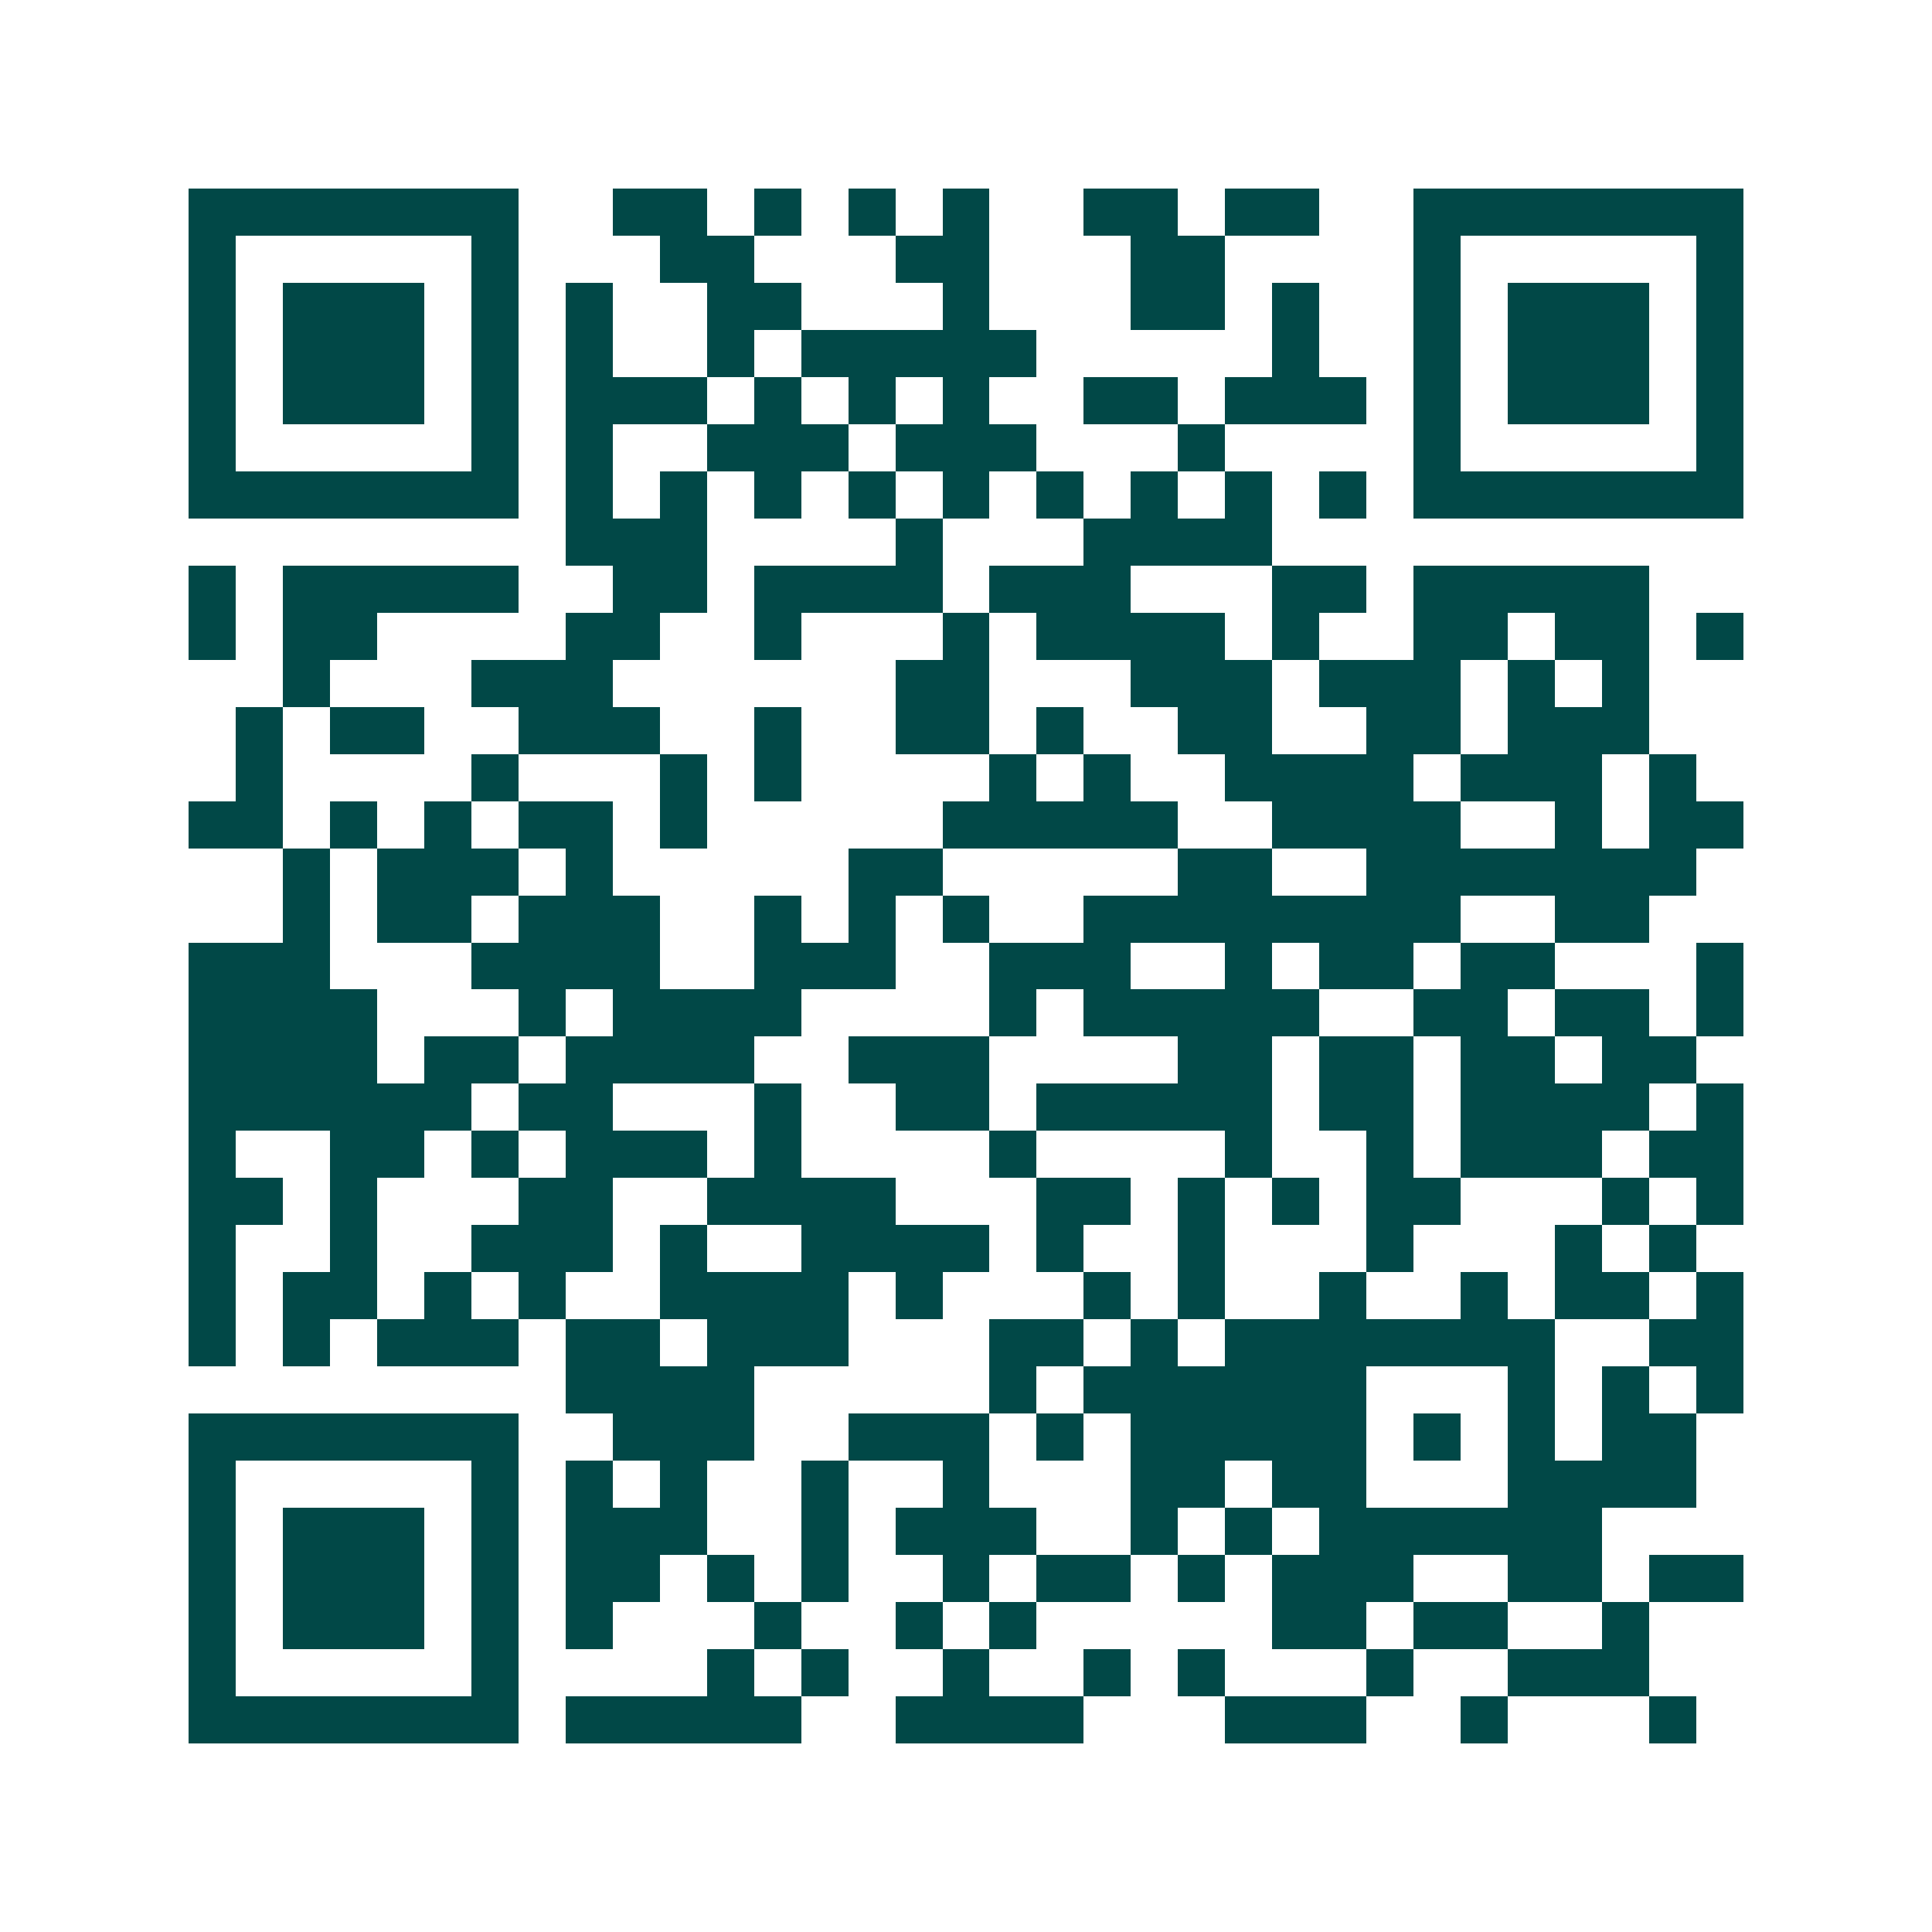 <svg xmlns="http://www.w3.org/2000/svg" width="200" height="200" viewBox="0 0 41 41" shape-rendering="crispEdges"><path fill="#ffffff" d="M0 0h41v41H0z"/><path stroke="#014847" d="M4 4.5h7m2 0h2m1 0h1m1 0h1m1 0h1m2 0h2m1 0h2m2 0h7M4 5.5h1m5 0h1m3 0h2m3 0h2m3 0h2m4 0h1m5 0h1M4 6.5h1m1 0h3m1 0h1m1 0h1m2 0h2m3 0h1m3 0h2m1 0h1m2 0h1m1 0h3m1 0h1M4 7.5h1m1 0h3m1 0h1m1 0h1m2 0h1m1 0h5m5 0h1m2 0h1m1 0h3m1 0h1M4 8.5h1m1 0h3m1 0h1m1 0h3m1 0h1m1 0h1m1 0h1m2 0h2m1 0h3m1 0h1m1 0h3m1 0h1M4 9.5h1m5 0h1m1 0h1m2 0h3m1 0h3m3 0h1m4 0h1m5 0h1M4 10.5h7m1 0h1m1 0h1m1 0h1m1 0h1m1 0h1m1 0h1m1 0h1m1 0h1m1 0h1m1 0h7M12 11.5h3m4 0h1m3 0h4M4 12.5h1m1 0h5m2 0h2m1 0h4m1 0h3m3 0h2m1 0h5M4 13.5h1m1 0h2m4 0h2m2 0h1m3 0h1m1 0h4m1 0h1m2 0h2m1 0h2m1 0h1M6 14.5h1m3 0h3m6 0h2m3 0h3m1 0h3m1 0h1m1 0h1M5 15.5h1m1 0h2m2 0h3m2 0h1m2 0h2m1 0h1m2 0h2m2 0h2m1 0h3M5 16.5h1m4 0h1m3 0h1m1 0h1m4 0h1m1 0h1m2 0h4m1 0h3m1 0h1M4 17.5h2m1 0h1m1 0h1m1 0h2m1 0h1m5 0h5m2 0h4m2 0h1m1 0h2M6 18.5h1m1 0h3m1 0h1m5 0h2m5 0h2m2 0h7M6 19.5h1m1 0h2m1 0h3m2 0h1m1 0h1m1 0h1m2 0h8m2 0h2M4 20.5h3m3 0h4m2 0h3m2 0h3m2 0h1m1 0h2m1 0h2m3 0h1M4 21.5h4m3 0h1m1 0h4m4 0h1m1 0h5m2 0h2m1 0h2m1 0h1M4 22.5h4m1 0h2m1 0h4m2 0h3m4 0h2m1 0h2m1 0h2m1 0h2M4 23.5h6m1 0h2m3 0h1m2 0h2m1 0h5m1 0h2m1 0h4m1 0h1M4 24.5h1m2 0h2m1 0h1m1 0h3m1 0h1m4 0h1m4 0h1m2 0h1m1 0h3m1 0h2M4 25.5h2m1 0h1m3 0h2m2 0h4m3 0h2m1 0h1m1 0h1m1 0h2m3 0h1m1 0h1M4 26.5h1m2 0h1m2 0h3m1 0h1m2 0h4m1 0h1m2 0h1m3 0h1m3 0h1m1 0h1M4 27.5h1m1 0h2m1 0h1m1 0h1m2 0h4m1 0h1m3 0h1m1 0h1m2 0h1m2 0h1m1 0h2m1 0h1M4 28.5h1m1 0h1m1 0h3m1 0h2m1 0h3m3 0h2m1 0h1m1 0h7m2 0h2M12 29.5h4m5 0h1m1 0h6m3 0h1m1 0h1m1 0h1M4 30.5h7m2 0h3m2 0h3m1 0h1m1 0h5m1 0h1m1 0h1m1 0h2M4 31.5h1m5 0h1m1 0h1m1 0h1m2 0h1m2 0h1m3 0h2m1 0h2m3 0h4M4 32.5h1m1 0h3m1 0h1m1 0h3m2 0h1m1 0h3m2 0h1m1 0h1m1 0h6M4 33.5h1m1 0h3m1 0h1m1 0h2m1 0h1m1 0h1m2 0h1m1 0h2m1 0h1m1 0h3m2 0h2m1 0h2M4 34.5h1m1 0h3m1 0h1m1 0h1m3 0h1m2 0h1m1 0h1m5 0h2m1 0h2m2 0h1M4 35.5h1m5 0h1m4 0h1m1 0h1m2 0h1m2 0h1m1 0h1m3 0h1m2 0h3M4 36.5h7m1 0h5m2 0h4m3 0h3m2 0h1m3 0h1"/></svg>
